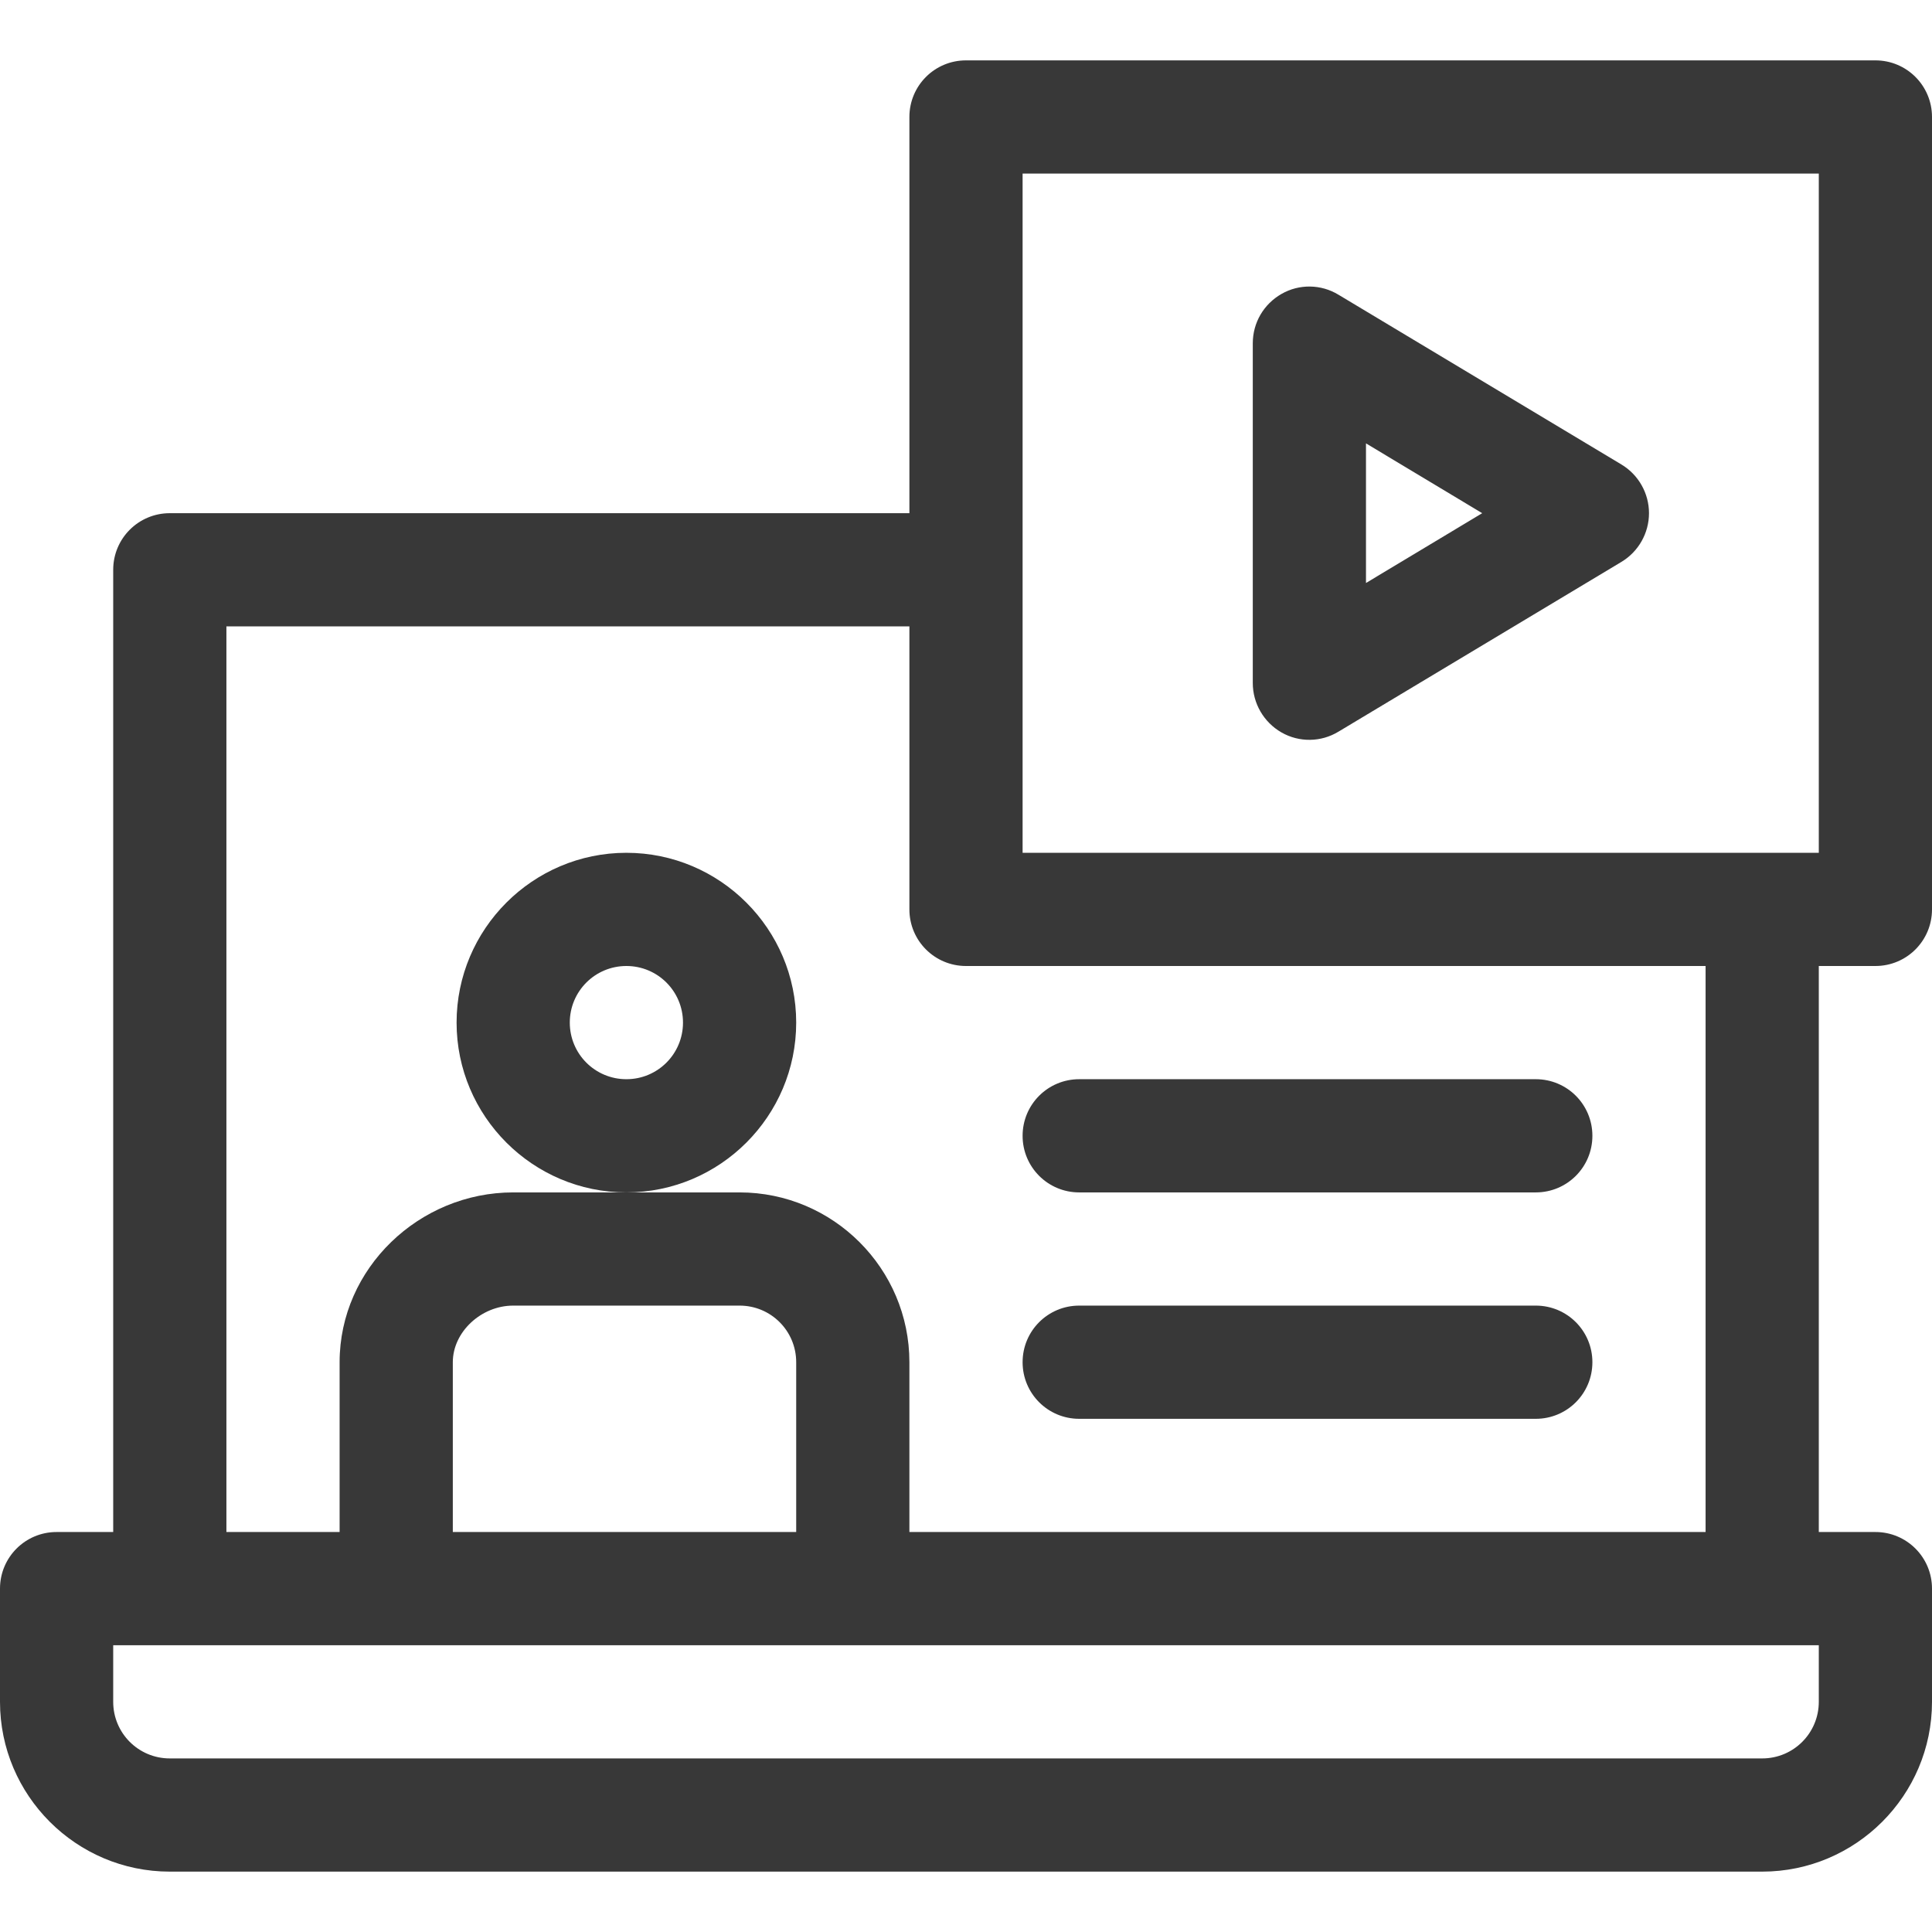 <?xml version="1.0" encoding="UTF-8"?> <!-- Generator: Adobe Illustrator 24.1.1, SVG Export Plug-In . SVG Version: 6.00 Build 0) --> <svg xmlns="http://www.w3.org/2000/svg" xmlns:xlink="http://www.w3.org/1999/xlink" id="Capa_1" x="0px" y="0px" viewBox="0 0 512 512" style="enable-background:new 0 0 512 512;" xml:space="preserve"> <style type="text/css"> .st0{fill:#383838;} </style> <path class="st0" d="M497,256c8.3,0,15-6.7,15-15V31c0-8.3-6.7-15-15-15H256c-8.3,0-15,6.7-15,15v105H45c-8.3,0-15,6.7-15,15v255H15 c-8.3,0-15,6.7-15,15v30c0,24.8,20.2,45,45,45h422c24.8,0,45-20.2,45-45v-30c0-8.3-6.7-15-15-15h-15V256H497z M271,46h211v180H271 V46z M482,451c0,8.3-6.7,15-15,15H45c-8.3,0-15-6.7-15-15v-15h452V451z M211,406h-91v-45c0-8,7.5-15,16-15h60c8.3,0,15,6.7,15,15 V406z M452,406H241v-45c0-24.8-20.2-45-45-45h-60c-24.9,0-46,20.1-46,45v45H60V166h181v75c0,8.3,6.7,15,15,15h196V406z"></path> <path class="st0" d="M211,271c0-24.8-20.2-45-45-45s-45,20.2-45,45c0,24.8,20.2,45,45,45S211,295.8,211,271z M166,286 c-8.3,0-15-6.7-15-15s6.7-15,15-15s15,6.7,15,15S174.3,286,166,286z"></path> <path class="st0" d="M339.6,194.1c4.7,2.7,10.5,2.6,15.1-0.2l75-45c4.5-2.7,7.3-7.6,7.3-12.9s-2.8-10.2-7.3-12.9l-75-45 c-4.6-2.8-10.4-2.9-15.1-0.2c-4.7,2.7-7.6,7.6-7.6,13.1v90C332,186.4,334.9,191.4,339.6,194.1z M362,117.5l30.8,18.5L362,154.5 V117.5z"></path> <path class="st0" d="M286,316h121c8.3,0,15-6.7,15-15s-6.7-15-15-15H286c-8.3,0-15,6.7-15,15S277.7,316,286,316z"></path> <path class="st0" d="M286,376h121c8.3,0,15-6.7,15-15s-6.7-15-15-15H286c-8.3,0-15,6.7-15,15S277.7,376,286,376z"></path> </svg> 